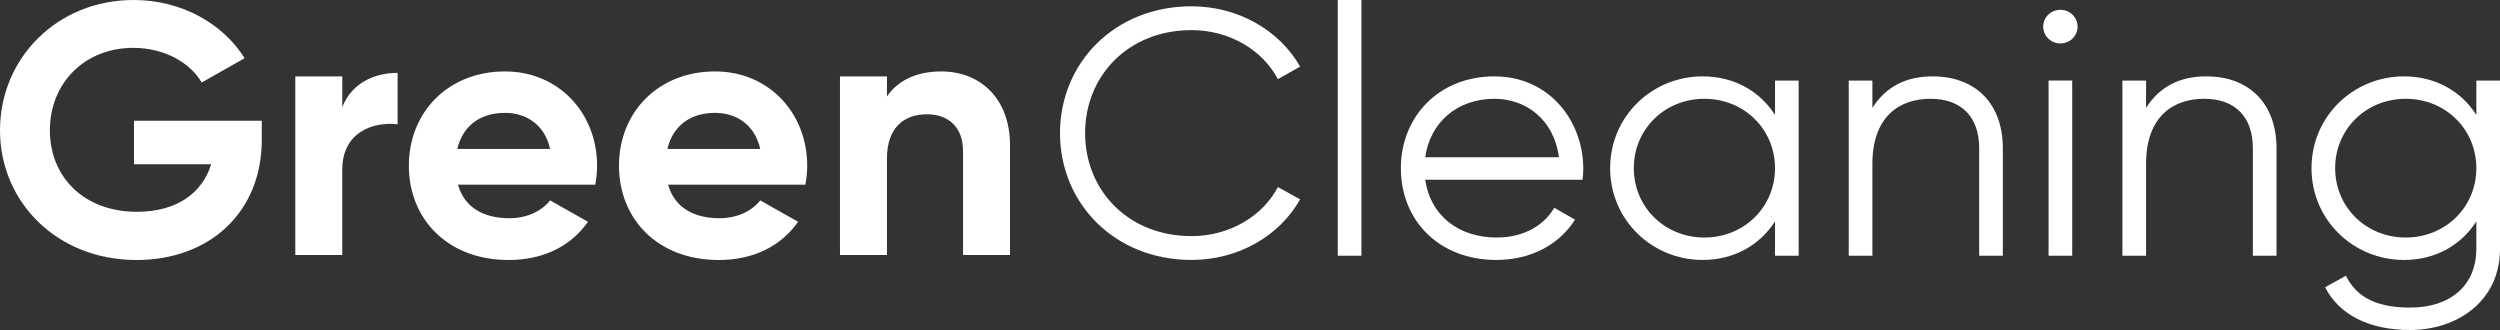 <?xml version="1.0" encoding="UTF-8"?> <svg xmlns="http://www.w3.org/2000/svg" width="250" height="33" viewBox="0 0 250 33" fill="none"><rect x="0" y="0" width="250" height="33" fill="#333333" stroke="none"/><g clip-path="url(#clip0_245_2)"><path d="M26.176 12.071H13.398V16.429H21.116C20.242 19.286 17.693 21.179 13.689 21.179C8.373 21.179 4.988 17.679 4.988 13.036C4.988 8.286 8.483 4.786 13.325 4.786C16.419 4.786 19.005 6.25 20.169 8.25L24.465 5.821C22.317 2.393 18.203 0 13.361 0C5.752 0 0 5.786 0 13.036C0 20.179 5.68 26 13.652 26C20.97 26 26.176 21.214 26.176 14V12.071ZM34.228 10.714V7.643H29.53V25.5H34.227V16.964C34.227 13.214 37.321 12.143 39.76 12.429V7.286C37.467 7.286 35.174 8.286 34.228 10.714ZM45.8 18.464H59.526C59.636 17.857 59.708 17.25 59.708 16.571C59.708 11.321 55.885 7.143 50.498 7.143C44.781 7.143 40.886 11.25 40.886 16.571C40.886 21.893 44.745 26 50.861 26C54.356 26 57.087 24.607 58.798 22.179L55.011 20.036C54.211 21.071 52.754 21.821 50.934 21.821C48.458 21.821 46.455 20.821 45.8 18.464ZM45.728 14.893C46.274 12.607 47.985 11.286 50.498 11.286C52.463 11.286 54.429 12.321 55.012 14.893H45.728ZM66.813 18.464H80.538C80.647 17.857 80.72 17.25 80.72 16.571C80.72 11.321 76.897 7.143 71.509 7.143C65.793 7.143 61.898 11.25 61.898 16.571C61.898 21.893 65.757 26 71.873 26C75.368 26 78.098 24.607 79.81 22.179L76.023 20.036C75.223 21.071 73.766 21.821 71.946 21.821C69.47 21.821 67.468 20.821 66.813 18.464ZM66.74 14.893C67.286 12.607 68.997 11.286 71.509 11.286C73.475 11.286 75.441 12.321 76.023 14.893H66.74ZM94.12 7.143C91.68 7.143 89.787 8.036 88.695 9.643V7.643H83.998V25.5H88.695V15.857C88.695 12.75 90.405 11.429 92.699 11.429C94.811 11.429 96.304 12.679 96.304 15.107V25.5H101V14.536C101 9.786 97.978 7.143 94.12 7.143Z" fill="white"></path><path d="M119.152 25.994C123.847 25.994 127.968 23.576 130.011 19.934L127.789 18.707C126.248 21.65 122.915 23.611 119.152 23.611C112.809 23.611 108.509 19.022 108.509 13.312C108.509 7.602 112.809 3.012 119.152 3.012C122.915 3.012 126.248 4.975 127.789 7.917L130.011 6.656C127.932 3.013 123.811 0.631 119.152 0.631C111.447 0.63 106 6.306 106 13.312C106 20.319 111.447 25.994 119.152 25.994ZM133.778 25.573H136.143V0H133.778V25.573ZM149.441 7.637C143.886 7.637 140.087 11.666 140.087 16.815C140.087 22.105 143.958 25.994 149.62 25.994C153.239 25.994 155.999 24.347 157.504 21.965L155.425 20.774C154.458 22.455 152.487 23.752 149.656 23.752C145.857 23.752 143.026 21.545 142.524 17.972H158.257C158.292 17.621 158.328 17.236 158.328 16.885C158.328 12.086 154.924 7.637 149.441 7.637ZM149.441 9.879C152.523 9.879 155.39 11.876 155.891 15.729H142.524C142.99 12.296 145.678 9.879 149.441 9.879ZM177.501 8.057V11.49C175.995 9.143 173.451 7.637 170.261 7.637C165.208 7.637 161.015 11.631 161.015 16.815C161.015 22 165.208 25.994 170.261 25.994C173.451 25.994 175.995 24.487 177.501 22.14V25.573H179.866V8.057H177.501ZM170.441 23.752C166.463 23.752 163.381 20.704 163.381 16.815C163.381 12.927 166.463 9.879 170.441 9.879C174.419 9.879 177.501 12.927 177.501 16.815C177.501 20.704 174.419 23.752 170.441 23.752ZM193.26 7.637C190.715 7.637 188.637 8.583 187.239 10.79V8.057H184.874V25.573H187.239V16.395C187.239 11.701 189.891 9.879 193.045 9.879C196.162 9.879 197.918 11.701 197.918 14.819V25.573H200.284V14.818C200.284 10.44 197.632 7.637 193.26 7.637ZM206.04 4.344C207.007 4.344 207.76 3.574 207.76 2.662C207.76 1.752 207.007 0.981 206.04 0.981C205.072 0.981 204.32 1.751 204.32 2.662C204.32 3.573 205.072 4.344 206.04 4.344ZM204.857 25.574H207.222V8.056H204.857V25.572V25.574ZM220.627 7.637C218.083 7.637 216.004 8.583 214.607 10.79V8.057H212.241V25.573H214.607V16.395C214.607 11.701 217.259 9.879 220.412 9.879C223.53 9.879 225.286 11.701 225.286 14.819V25.573H227.651V14.818C227.651 10.44 224.999 7.637 220.627 7.637ZM247.635 8.057V11.49C246.13 9.143 243.585 7.637 240.396 7.637C235.343 7.637 231.15 11.631 231.15 16.815C231.15 22 235.343 25.994 240.396 25.994C243.585 25.994 246.13 24.487 247.635 22.14V24.873C247.635 28.446 245.162 30.758 241.005 30.758C237.134 30.758 235.486 29.357 234.59 27.57L232.512 28.726C233.909 31.459 236.884 33 241.005 33C245.628 33 250 30.198 250 24.873V8.057H247.635ZM240.575 23.752C236.597 23.752 233.515 20.704 233.515 16.815C233.515 12.927 236.597 9.879 240.575 9.879C244.553 9.879 247.635 12.927 247.635 16.815C247.635 20.704 244.553 23.752 240.575 23.752Z" fill="white"></path></g><defs><clipPath id="clip0_245_2"><rect width="250" height="33" fill="white"></rect></clipPath></defs></svg> 
